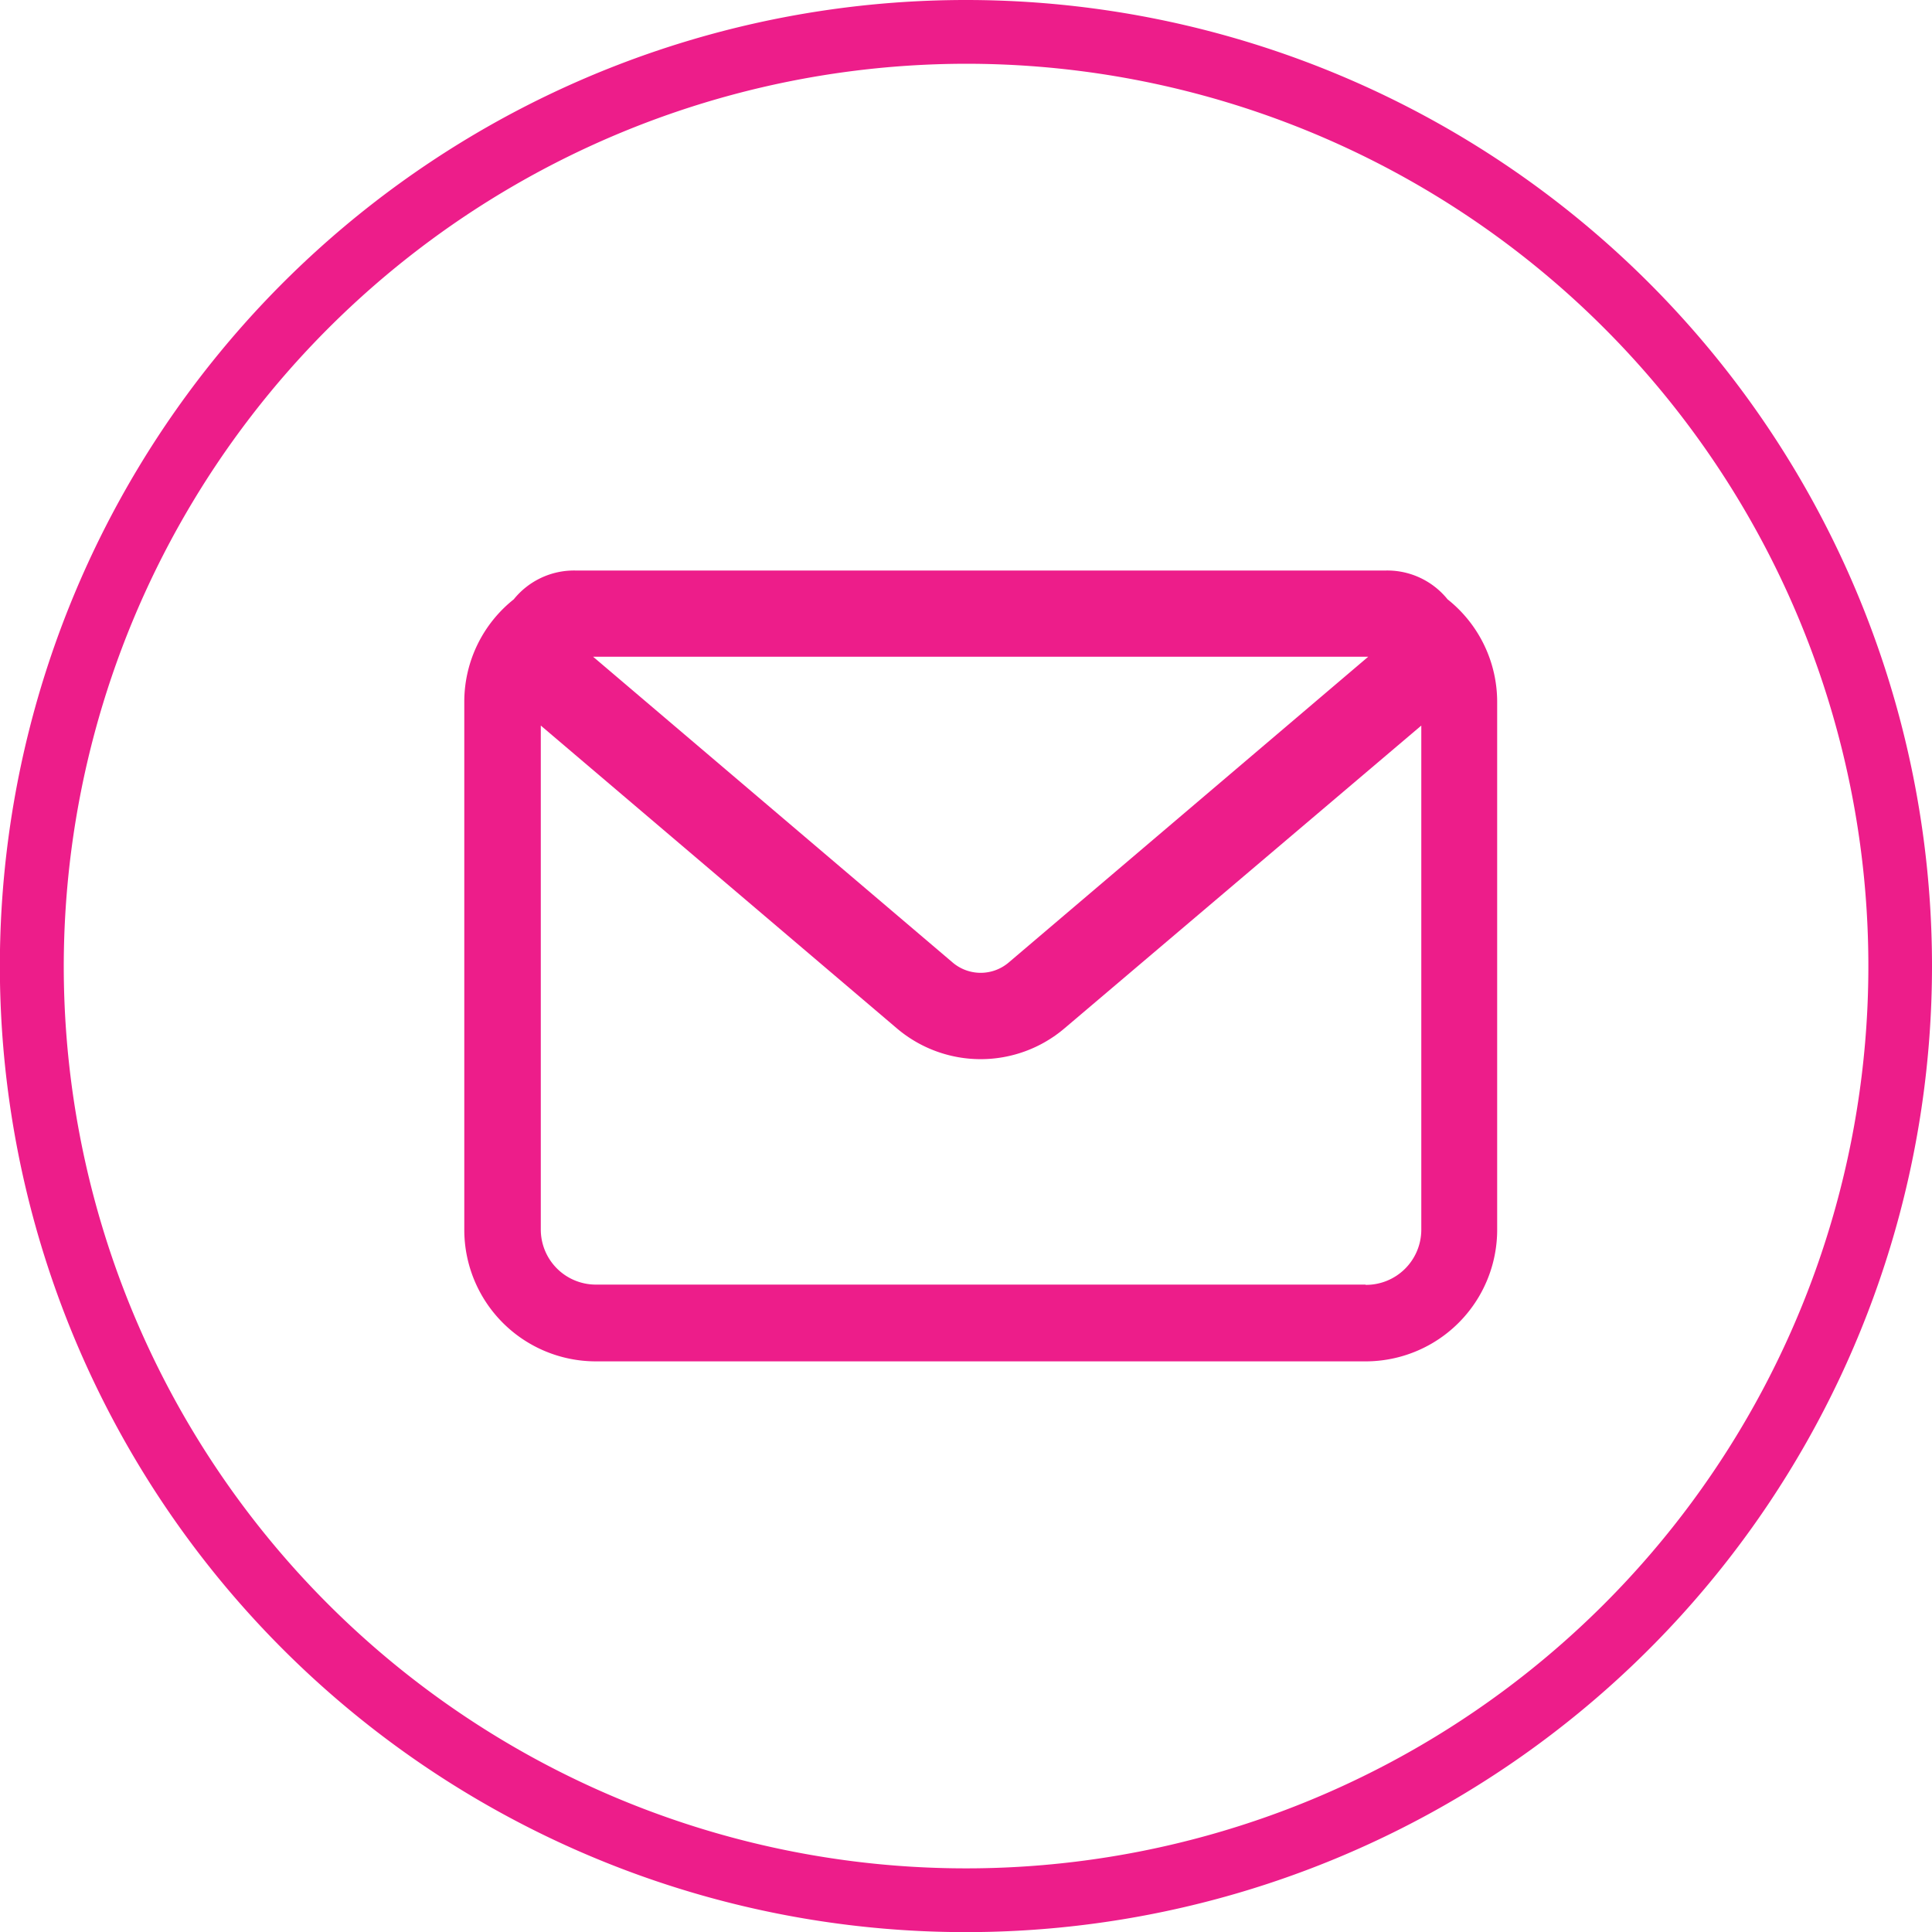 <?xml version="1.0" encoding="UTF-8"?> <svg xmlns="http://www.w3.org/2000/svg" viewBox="0 0 151.51 151.51"><defs><style>.cls-1{fill:#ed1d8a;}</style></defs><g id="Слой_2" data-name="Слой 2"><g id="Слой_1-2" data-name="Слой 1"><path class="cls-1" d="M75.76,5A70.76,70.76,0,1,1,5,75.76,70.83,70.83,0,0,1,75.76,5m0-5a75.76,75.76,0,1,0,75.75,75.76A75.76,75.76,0,0,0,75.76,0Z"></path><path class="cls-1" d="M113.52,47a6.07,6.07,0,0,0-4.8-2.26H45.09A6.07,6.07,0,0,0,40.29,47a10.26,10.26,0,0,0-3.88,8V96.44a10.32,10.32,0,0,0,10.31,10.32h60.37a10.32,10.32,0,0,0,10.32-10.32V55.07A10.27,10.27,0,0,0,113.52,47Zm-6.22,4.5-28.22,24a3.39,3.39,0,0,1-4.35,0l-28.22-24Zm-.21,49.24H46.72a4.32,4.32,0,0,1-4.31-4.32V56.9L70.35,80.66a10.15,10.15,0,0,0,13.11,0l28-23.76V96.44A4.33,4.33,0,0,1,107.09,100.76Z"></path></g></g></svg> 